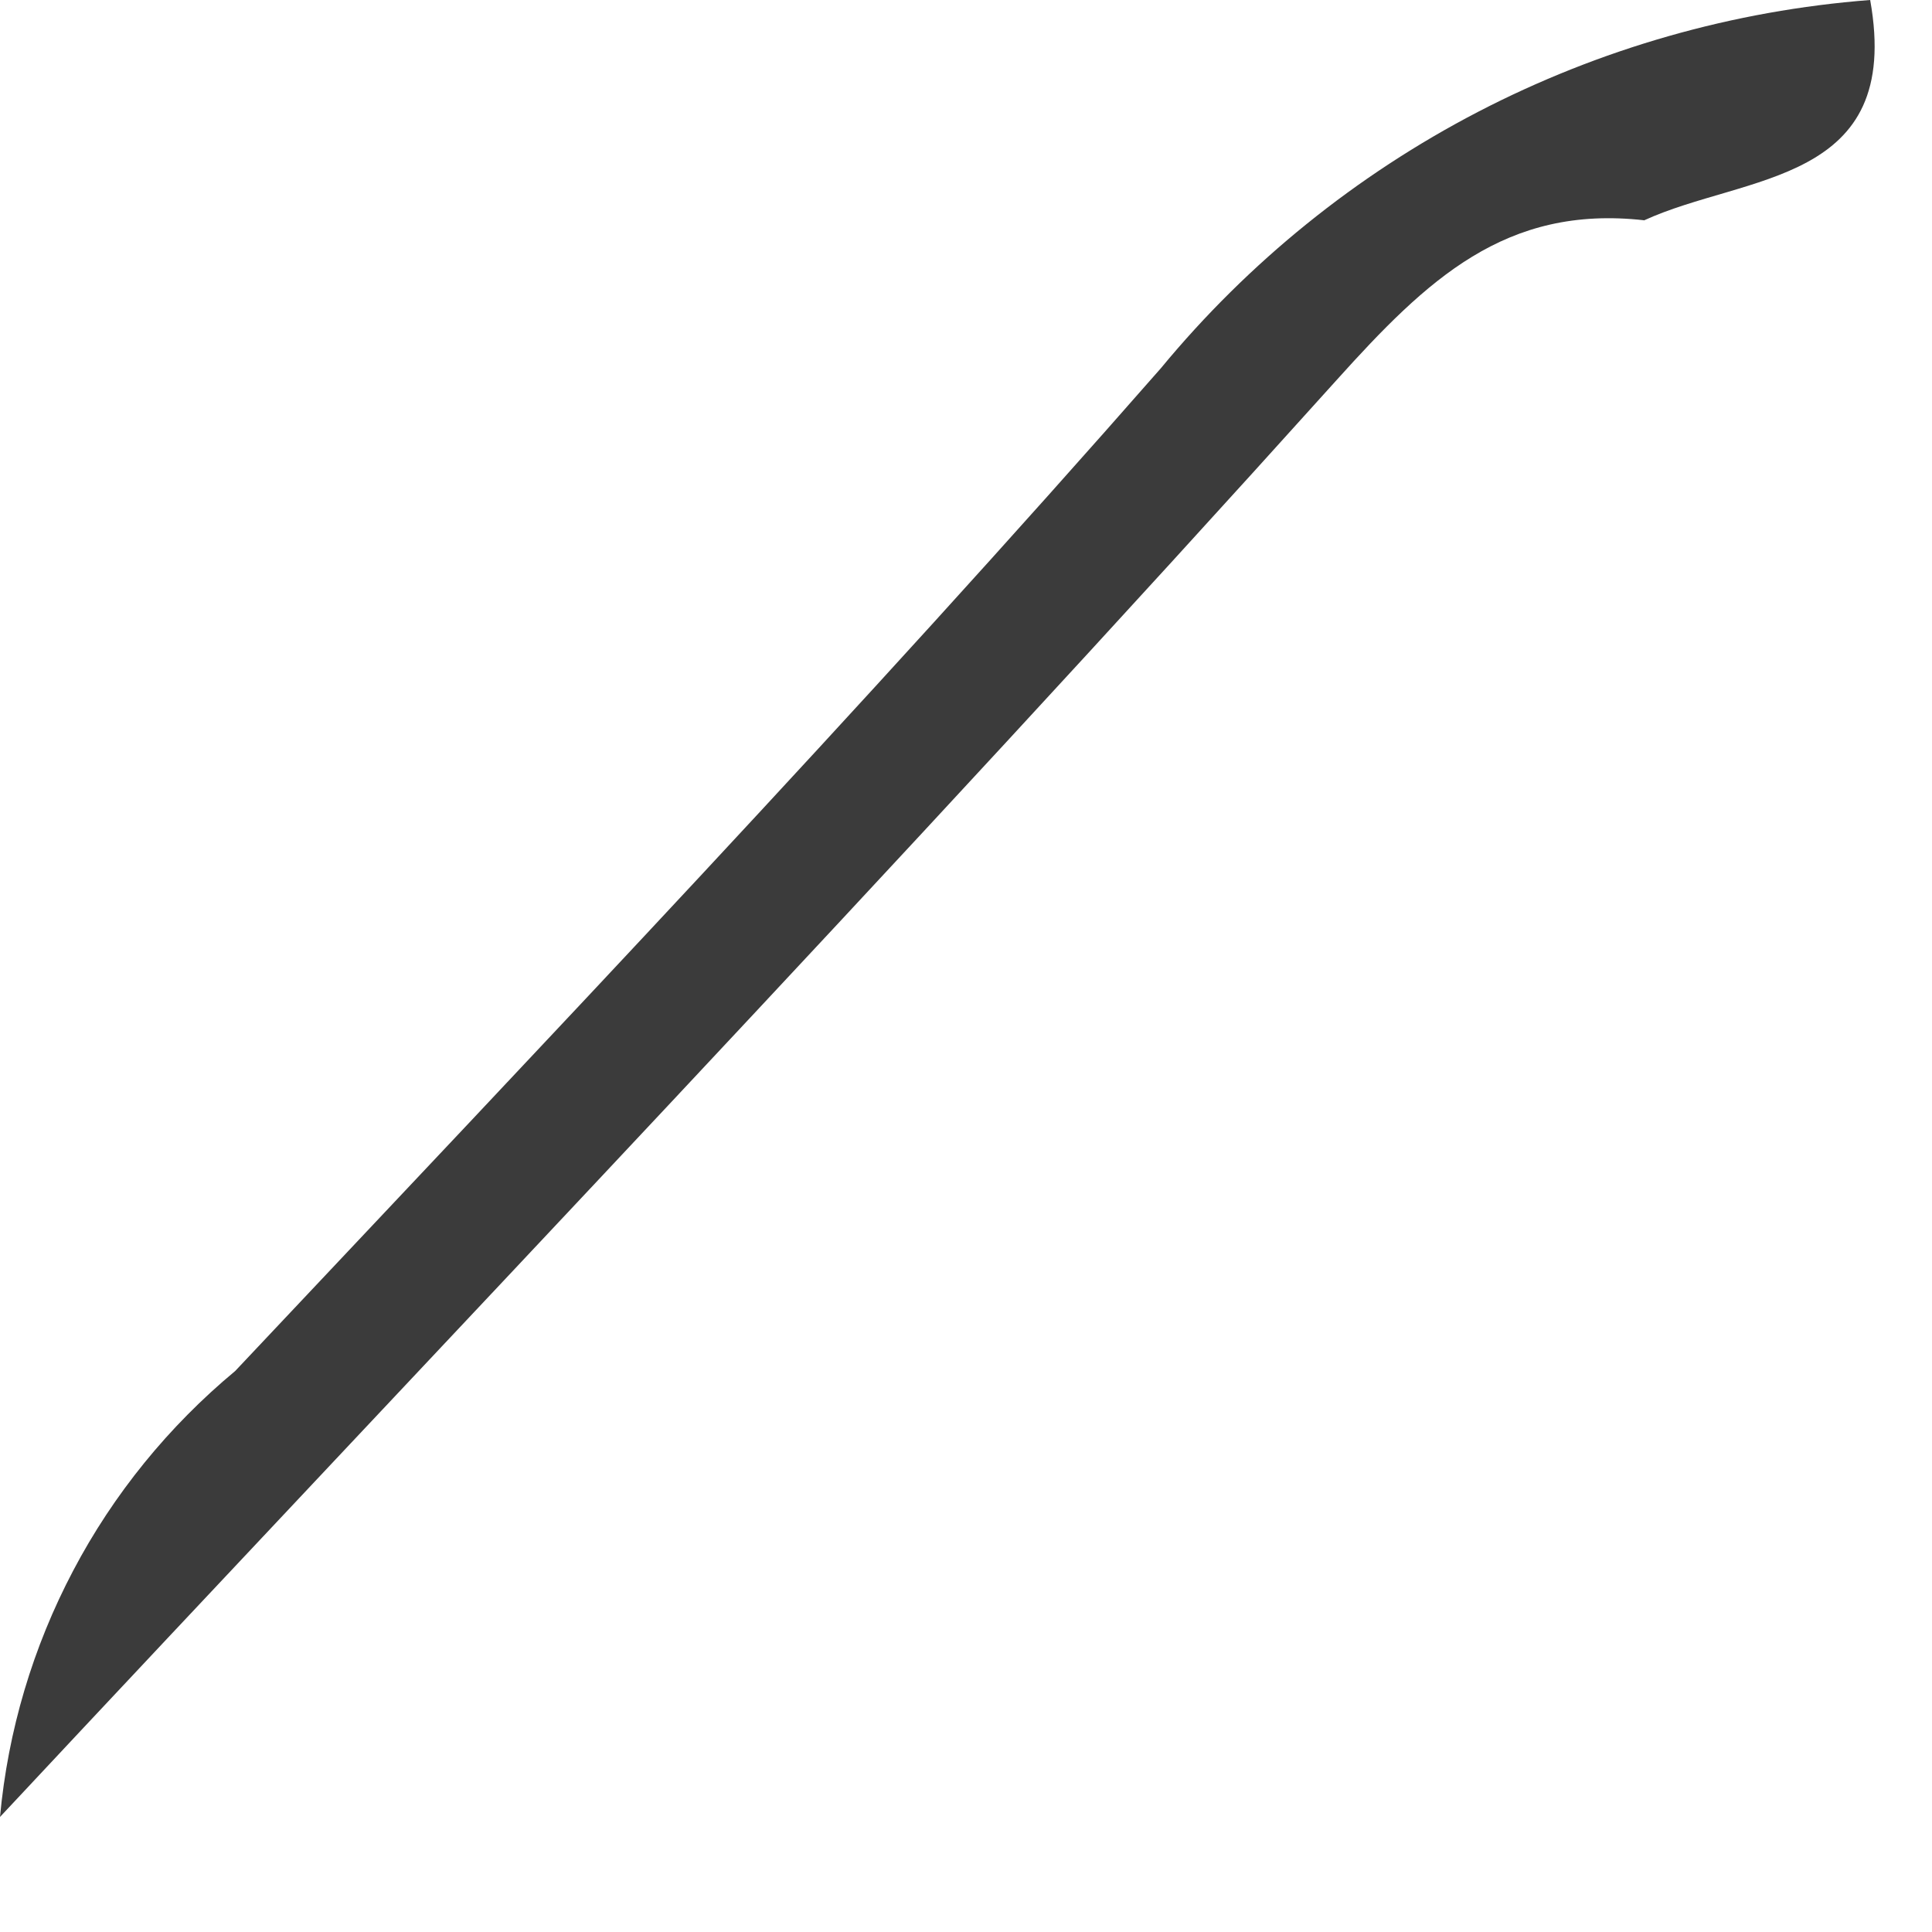 <?xml version="1.0" encoding="utf-8"?>
<svg xmlns="http://www.w3.org/2000/svg" fill="none" height="100%" overflow="visible" preserveAspectRatio="none" style="display: block;" viewBox="0 0 11 11" width="100%">
<path d="M9.36 1.254C8.571 1.166 8.126 1.591 7.61 2.164C5.117 4.933 2.544 7.624 0 10.345C0.045 9.855 0.187 9.378 0.417 8.942C0.646 8.507 0.96 8.121 1.339 7.806C3.115 5.92 4.903 4.043 6.61 2.096C7.108 1.493 7.722 0.997 8.415 0.637C9.109 0.277 9.868 0.06 10.648 0C10.836 1.052 9.938 0.989 9.36 1.255V1.254Z" fill="#3B3B3B" id="Path 559"/>
</svg>